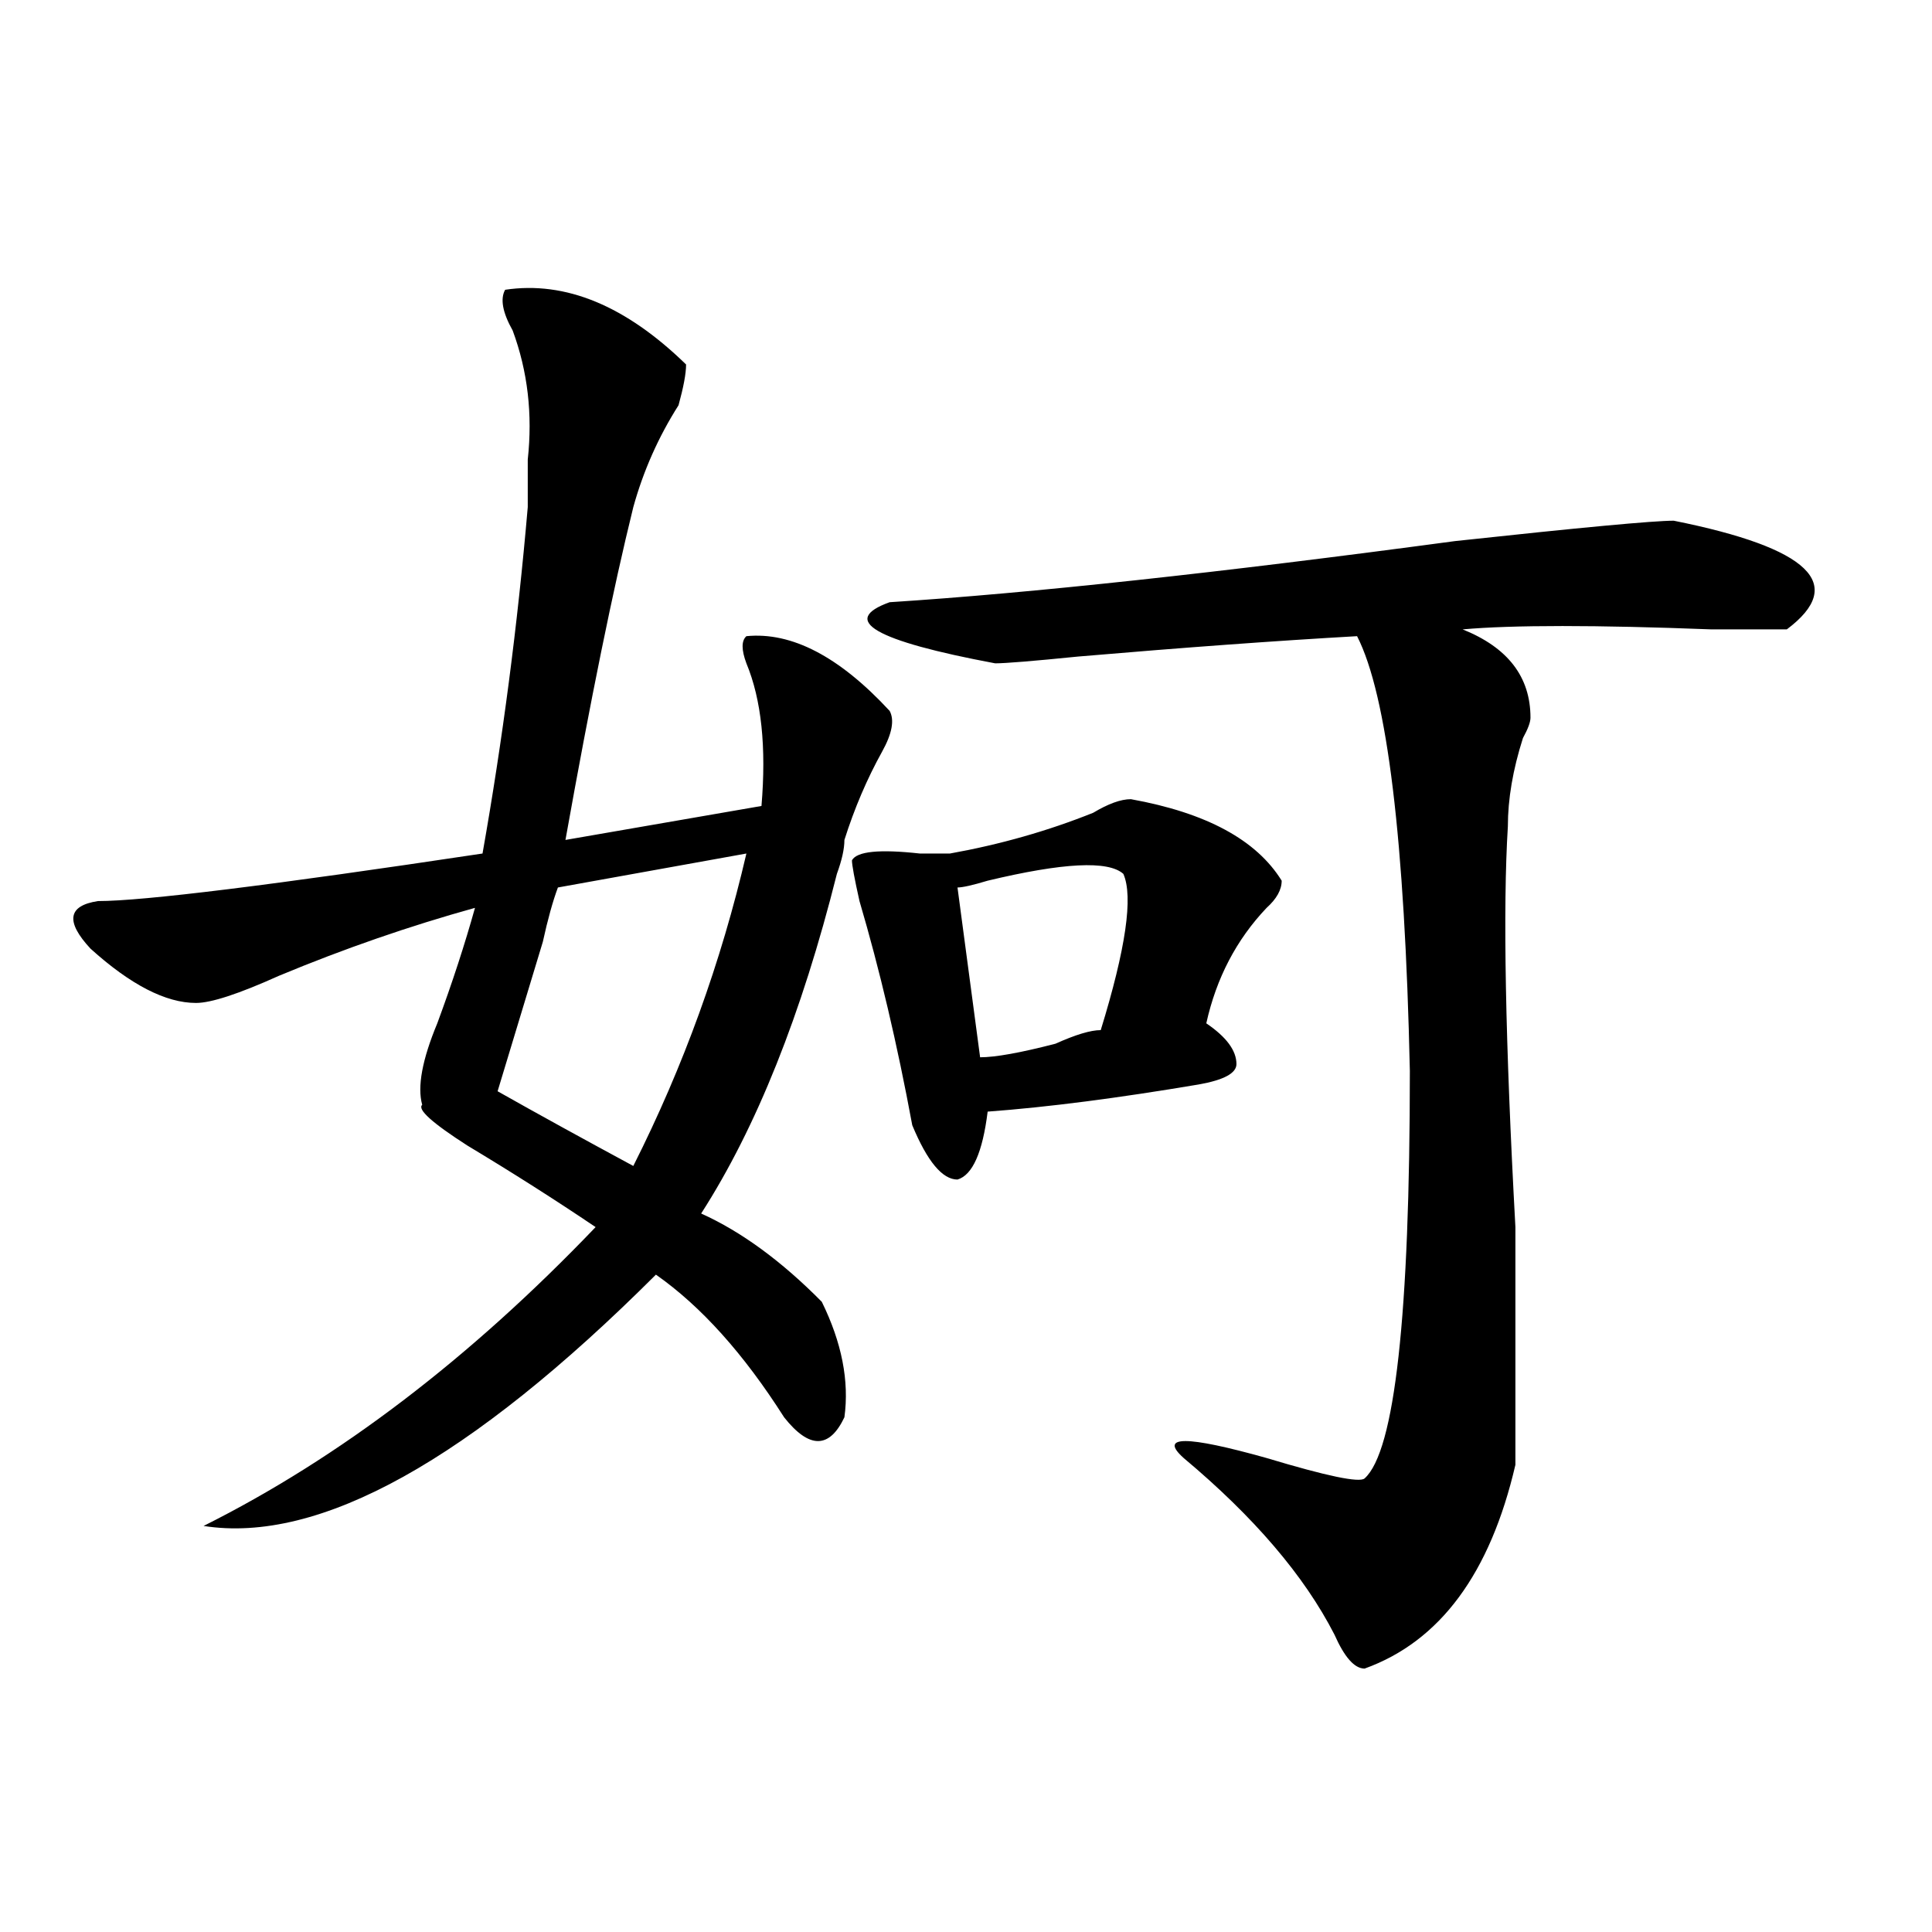 <?xml version="1.0" encoding="utf-8"?>
<!-- Generator: Adobe Illustrator 16.0.0, SVG Export Plug-In . SVG Version: 6.00 Build 0)  -->
<!DOCTYPE svg PUBLIC "-//W3C//DTD SVG 1.1//EN" "http://www.w3.org/Graphics/SVG/1.1/DTD/svg11.dtd">
<svg version="1.1" id="图层_1" xmlns="http://www.w3.org/2000/svg" xmlns:xlink="http://www.w3.org/1999/xlink" x="0px" y="0px"
	 width="1000px" height="1000px" viewBox="0 0 1000 1000" enable-background="new 0 0 1000 1000" xml:space="preserve">
<path d="M261.458,149.984c31.219-4.669,62.438,8.24,93.656,38.672c0,4.724-1.342,11.755-3.902,21.094
	c-10.427,16.425-18.231,34.003-23.414,52.734c-10.427,42.188-22.134,99.646-35.121,172.266l101.461-17.578
	c2.561-30.432,0-55.042-7.805-73.828c-2.622-7.031-2.622-11.7,0-14.063c23.414-2.307,48.109,10.547,74.145,38.672
	c2.561,4.724,1.281,11.755-3.902,21.094c-7.805,14.063-14.329,29.333-19.512,45.703c0,4.724-1.342,10.547-3.902,17.578
	c-18.231,72.675-41.645,131.287-70.242,175.781c20.792,9.393,41.584,24.609,62.438,45.703
	c10.365,21.094,14.268,41.034,11.707,59.766c-7.805,16.425-18.231,16.425-31.219,0c-20.853-32.794-42.926-57.404-66.34-73.828
	c-96.278,96.13-174.325,139.471-234.141,130.078c70.242-35.156,137.863-86.682,202.922-154.688
	c-20.853-14.063-42.926-28.125-66.34-42.188c-18.231-11.7-26.036-18.732-23.414-21.094c-2.622-9.338,0-23.401,7.805-42.188
	c7.805-21.094,14.268-40.979,19.512-59.766c-33.841,9.393-67.681,21.094-101.461,35.156c-20.853,9.393-35.121,14.063-42.926,14.063
	c-15.609,0-33.841-9.338-54.633-28.125c-13.049-14.063-11.707-22.247,3.902-24.609c23.414,0,89.754-8.185,199.02-24.609
	c10.365-58.557,18.17-118.323,23.414-179.297c0-11.7,0-19.885,0-24.609c2.561-23.401,0-45.703-7.805-66.797
	C260.116,161.74,258.836,154.708,261.458,149.984z M386.333,441.781l-97.559,17.578c-2.622,7.031-5.244,16.425-7.805,28.125
	c-7.805,25.818-15.609,51.581-23.414,77.344c20.792,11.755,44.206,24.609,70.242,38.672
	C353.772,551.974,373.284,498.031,386.333,441.781z M585.352,413.656c39.023,7.031,64.998,21.094,78.047,42.188
	c0,4.724-2.622,9.393-7.805,14.063c-15.609,16.425-26.036,36.365-31.219,59.766c10.365,7.031,15.609,14.063,15.609,21.094
	c0,4.724-6.524,8.24-19.512,10.547c-41.645,7.031-78.047,11.755-109.266,14.063c-2.622,21.094-7.805,32.849-15.609,35.156
	c-7.805,0-15.609-9.338-23.414-28.125c-7.805-42.188-16.951-80.859-27.316-116.016c-2.622-11.7-3.902-18.732-3.902-21.094
	c2.561-4.669,14.268-5.823,35.121-3.516c7.805,0,12.988,0,15.609,0c25.975-4.669,50.73-11.7,74.145-21.094
	C573.645,416.018,580.108,413.656,585.352,413.656z M866.321,269.515c70.242,14.063,89.754,32.849,58.535,56.25
	c-7.805,0-20.853,0-39.023,0c-59.877-2.307-102.802-2.307-128.777,0c23.414,9.393,35.121,24.609,35.121,45.703
	c0,2.362-1.342,5.878-3.902,10.547c-5.244,16.425-7.805,31.641-7.805,45.703c-2.622,42.188-1.342,111.346,3.902,207.422
	c0,68.005,0,108.984,0,123.047c-13.049,56.25-39.023,91.406-78.047,105.469c-5.244,0-10.427-5.878-15.609-17.578
	c-15.609-30.487-41.645-60.919-78.047-91.406c-13.049-11.7,1.281-11.7,42.926,0c31.219,9.393,48.109,12.909,50.73,10.547
	c15.609-14.063,23.414-84.375,23.414-210.938c-2.622-119.531-11.707-194.513-27.316-225c-41.645,2.362-89.754,5.878-144.387,10.547
	c-23.414,2.362-37.743,3.516-42.926,3.516c-62.438-11.7-80.669-22.247-54.633-31.641c72.803-4.669,170.362-15.216,292.676-31.641
	C818.151,273.031,855.894,269.515,866.321,269.515z M581.45,452.328c-7.805-7.031-31.219-5.823-70.242,3.516
	c-7.805,2.362-13.049,3.516-15.609,3.516l11.707,87.891c7.805,0,20.792-2.307,39.023-7.031c10.365-4.669,18.17-7.031,23.414-7.031
	C582.73,491,586.633,464.083,581.45,452.328z"/>
</svg>
